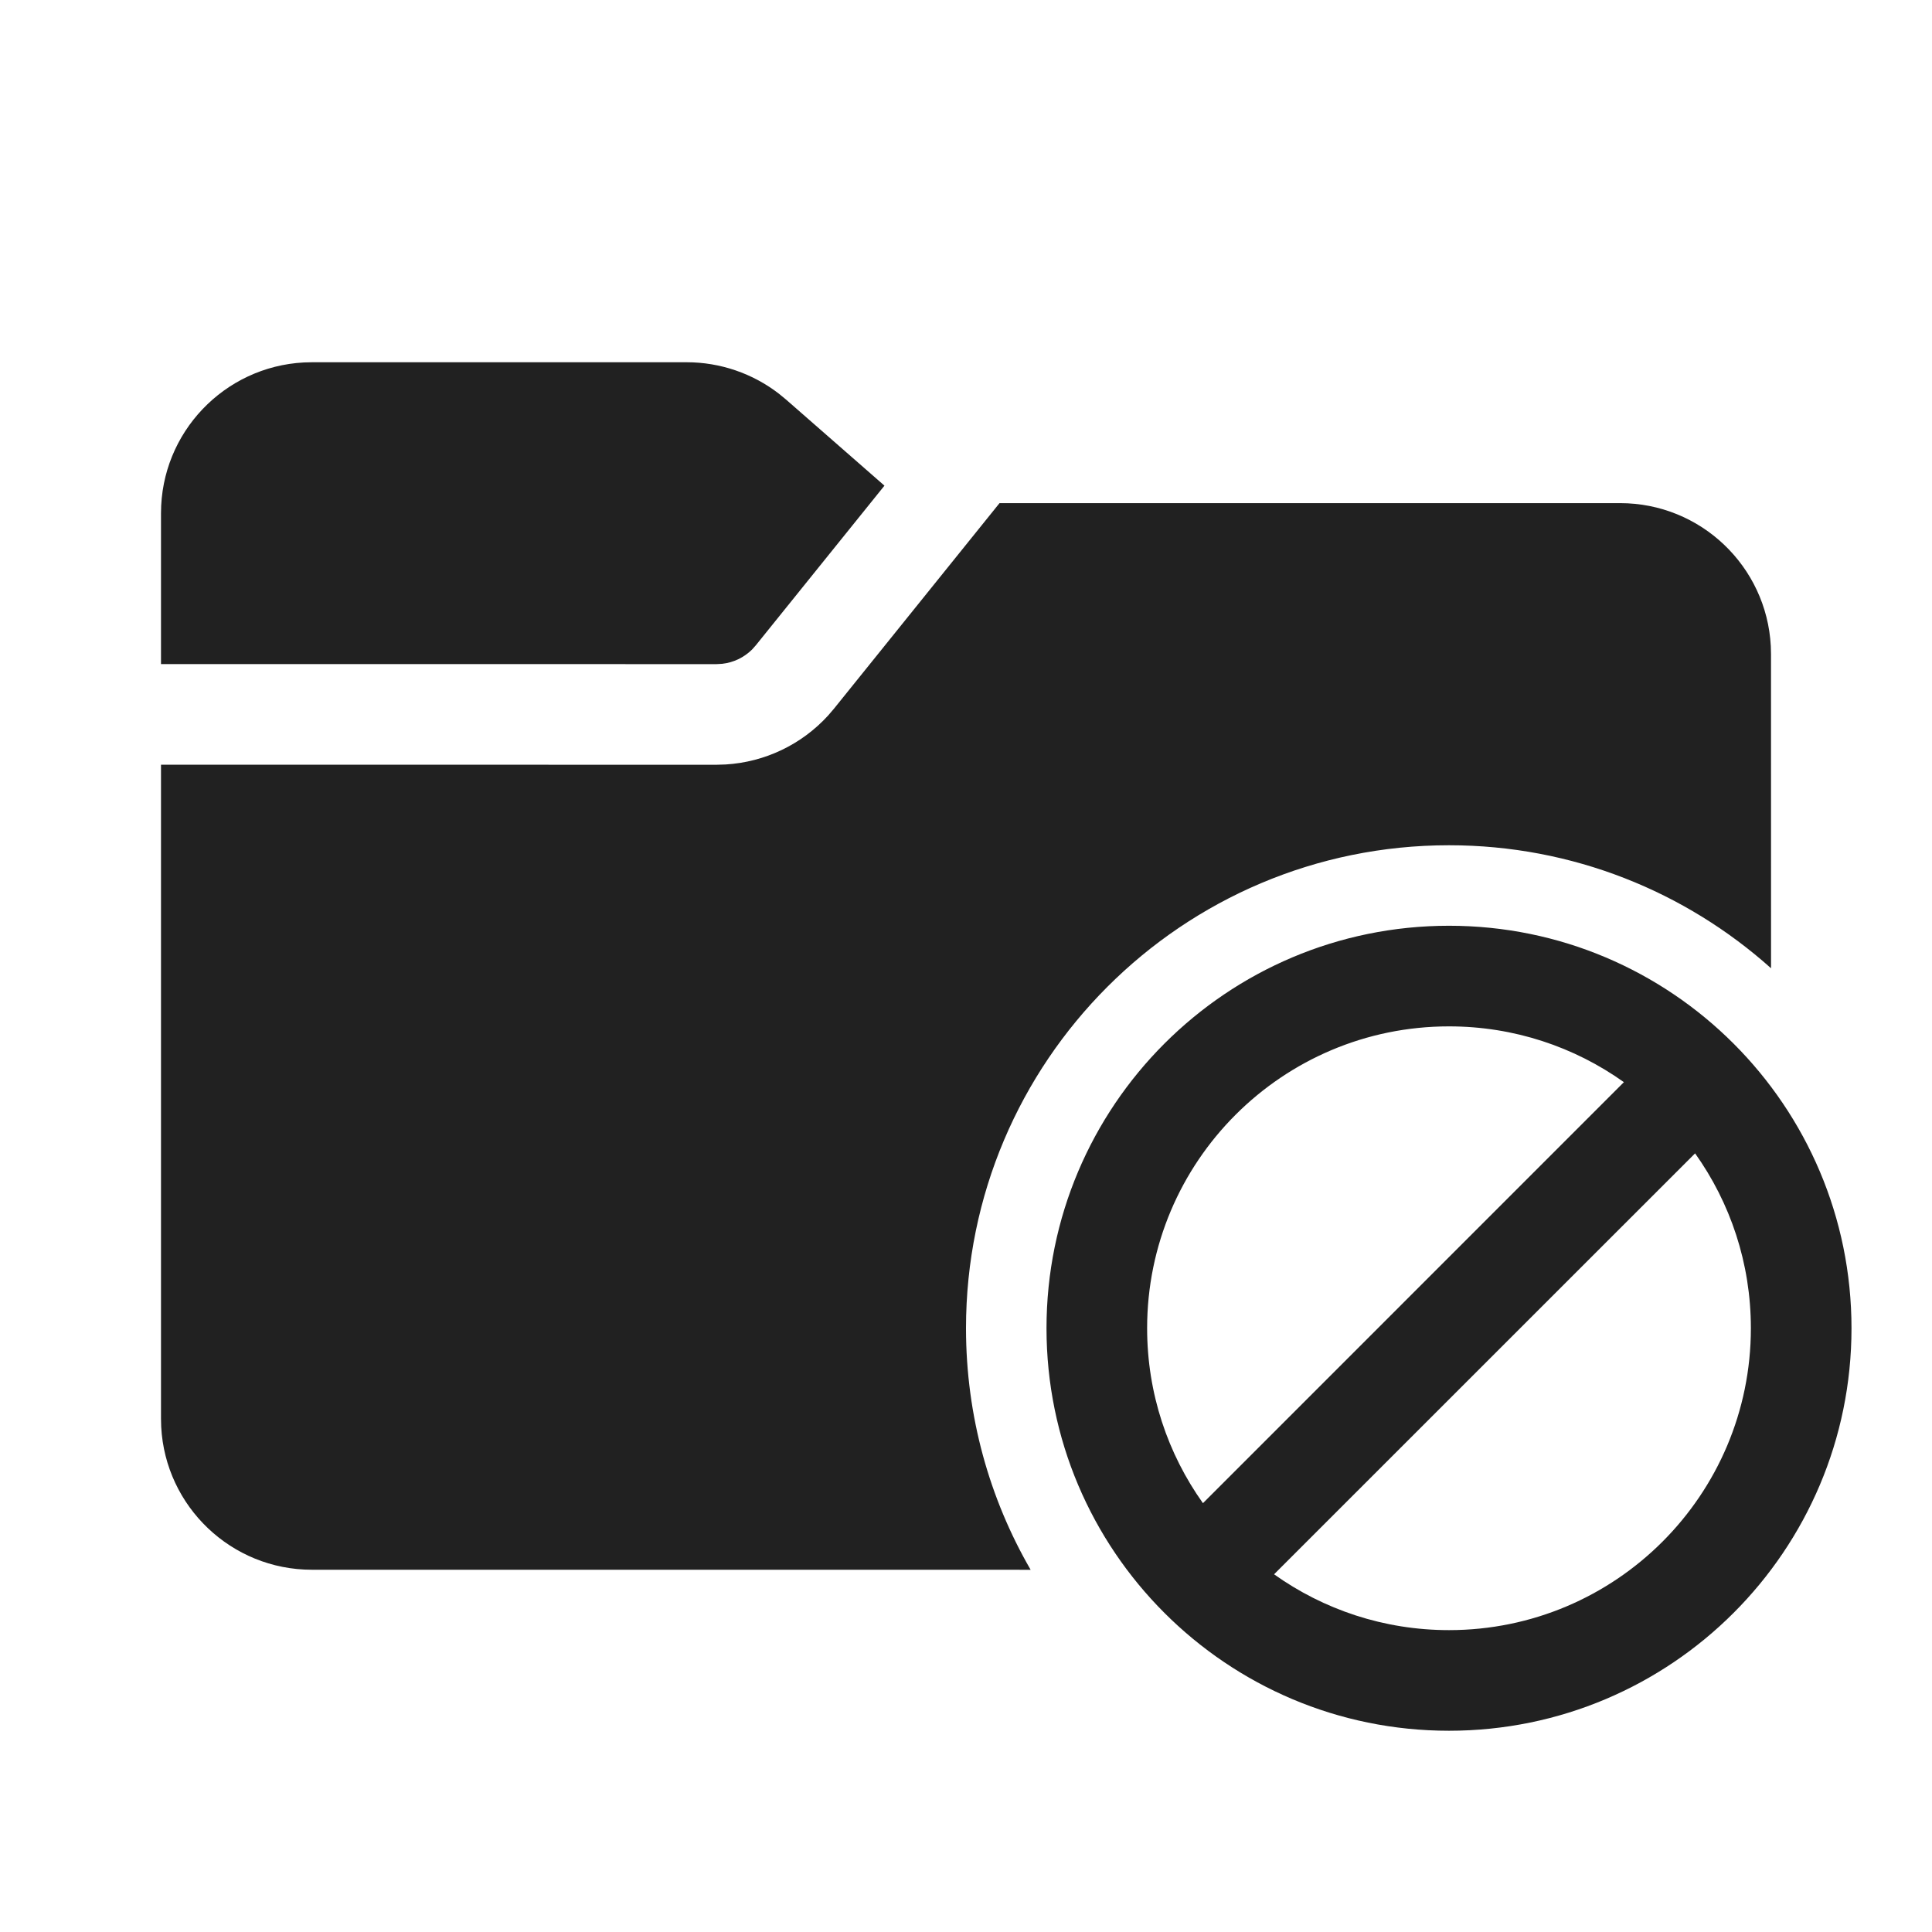<?xml version="1.0" encoding="UTF-8"?>
<svg width="800px" height="800px" viewBox="0 0 48 48" version="1.1" xmlns="http://www.w3.org/2000/svg" xmlns:xlink="http://www.w3.org/1999/xlink">
    <!-- Скачано с сайта svg4.ru / Downloaded from svg4.ru -->
    <title>ic_fluent_folder_junk_48_filled</title>
    <desc>Created with Sketch.</desc>
    <g id="🔍-Product-Icons" stroke="none" stroke-width="1" fill="none" fill-rule="evenodd">
        <g id="ic_fluent_folder_junk_48_filled" fill="#212121" fill-rule="nonzero">
            <path d="M36,23 C41.523,23 46,27.477 46,33 C46,38.523 41.523,43 36,43 C30.477,43 26,38.523 26,33 C26,27.477 30.477,23 36,23 Z M42.114,28.655 L31.654,39.113 C32.88,39.986 34.38,40.5 36,40.5 C40.142,40.5 43.5,37.142 43.5,33 C43.5,31.38 42.987,29.881 42.114,28.655 Z M40.25,12.5 C42.254,12.5 43.891,14.072 43.995,16.051 L44,16.25 L44.001,24.056 C41.878,22.156 39.074,21 36,21 C29.373,21 24,26.373 24,33 C24,35.186 24.585,37.236 25.606,39.001 L7.75,39 C5.746,39 4.109,37.428 4.005,35.449 L4,35.25 L4,18.999 L17.804,19 L18.03,18.993 C19.005,18.934 19.919,18.497 20.577,17.774 L20.724,17.602 L24.833,12.5 L40.25,12.5 Z M36,25.5 C31.858,25.5 28.5,28.858 28.5,33 C28.5,34.62 29.014,36.12 29.887,37.346 L40.345,26.886 C39.119,26.013 37.62,25.5 36,25.5 Z M17.061,9 C17.893,9 18.7,9.277 19.355,9.784 L19.53,9.928 L21.974,12.066 L18.777,16.034 L18.683,16.139 C18.483,16.336 18.223,16.461 17.944,16.492 L17.804,16.5 L4,16.499 L4,12.75 C4,10.746 5.572,9.109 7.551,9.005 L7.75,9 L17.061,9 Z" id="🎨-Color">
</path>
        </g>
    </g>
</svg>